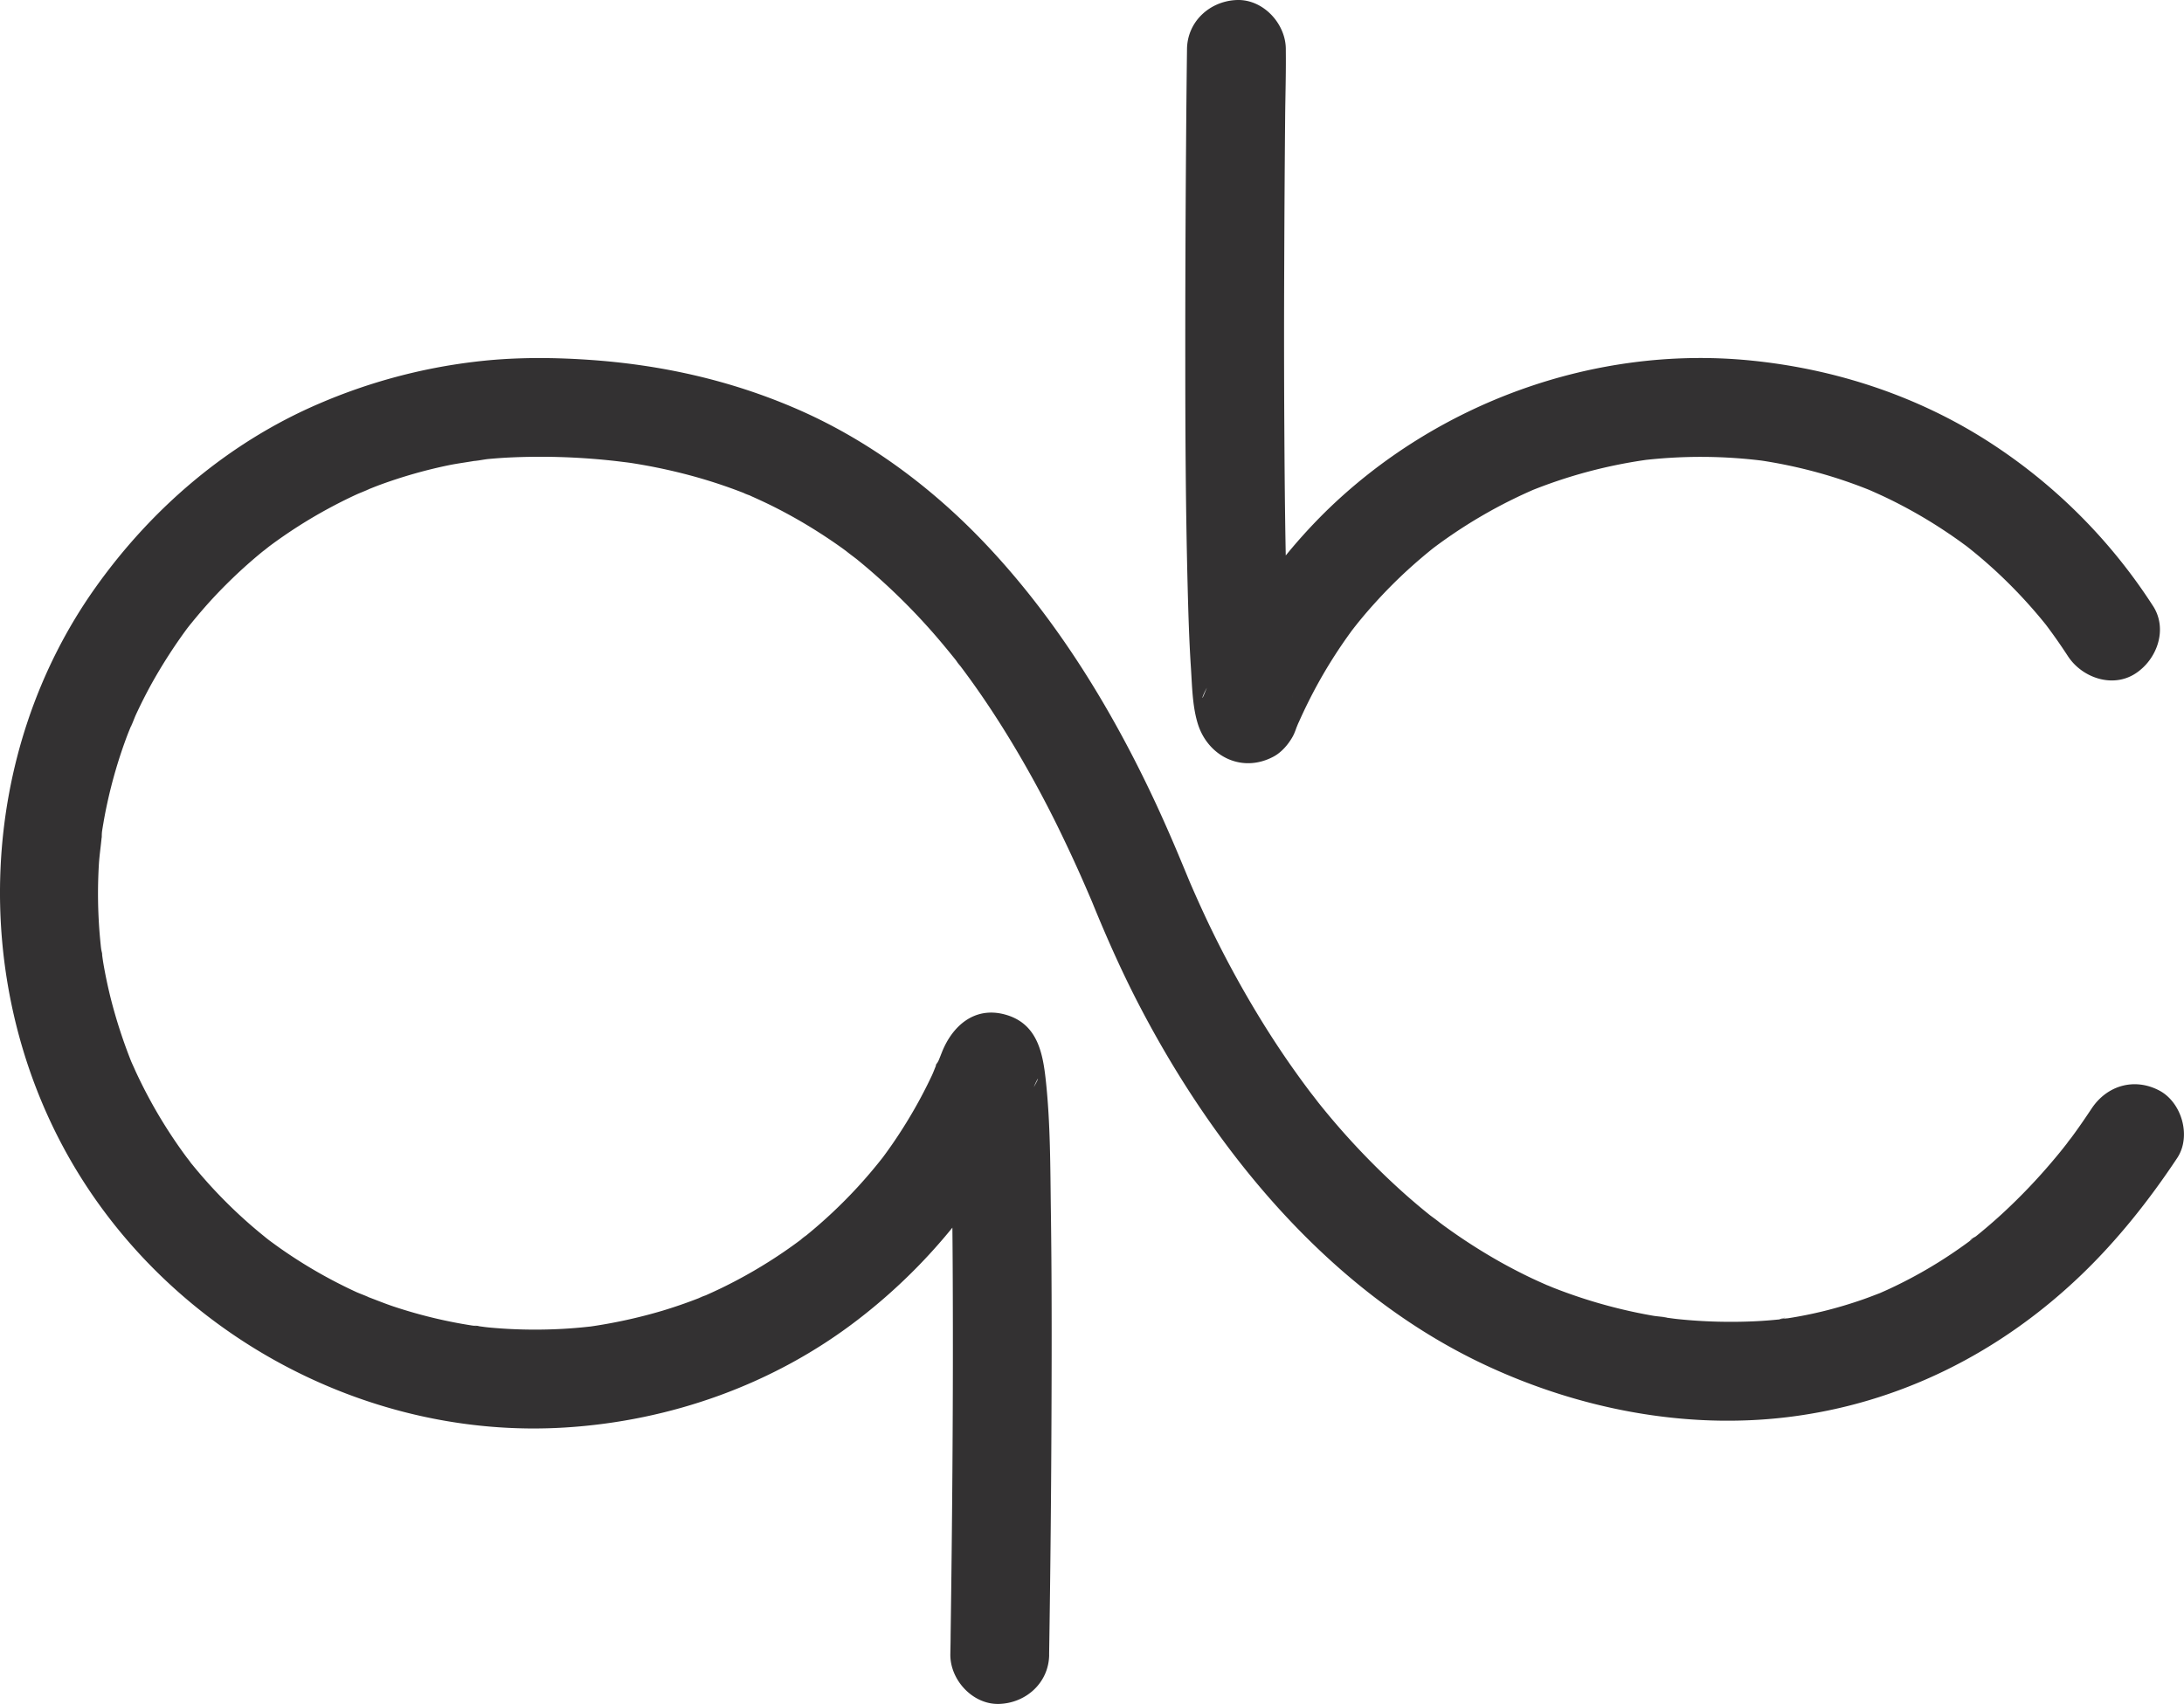<svg xmlns="http://www.w3.org/2000/svg" id="Layer_1" data-name="Layer 1" viewBox="0 0 1326.37 1035.03"><defs><style>.cls-1{fill:#333132;}</style></defs><path class="cls-1" d="M689.1,1199.58q1.21-76.47,1.46-153c.15-38.8.15-77.6-.39-116.4-.38-26.54-.23-53.44-3.12-79.87-1.84-16.83-5.28-34.4-24.78-39.69-18.67-5.06-32,7.13-38.28,22.94-.66,1.66-1.29,3.33-2,5-.93,2.33-3.9,6.16.23-.49-1.81,2.92-2.9,6.6-4.38,9.72q-4.9,10.41-10.63,20.4-4.82,8.43-10.18,16.51-2.91,4.41-6,8.7c-1,1.43-2.07,2.84-3.1,4.26q-2.84,3.78,1.47-1.9c-.72.93-1.44,1.85-2.17,2.77a295.15,295.15,0,0,1-29.63,32.3q-7.67,7.21-15.84,13.87c-1.35,1.11-2.82,2.13-4.12,3.3,6.58-5.9,2.23-1.75.57-.5q-4.93,3.68-10,7.16a295.21,295.21,0,0,1-38.15,22.15q-4.8,2.31-9.68,4.47c-2,.87-7.88,2.71.87-.31-1.67.58-3.31,1.34-5,2q-10.85,4.23-22,7.6a311.71,311.71,0,0,1-44.39,9.69c-6.65,1,7.36-.77.66-.1-1.85.18-3.69.4-5.53.57q-5.57.53-11.15.84-12,.67-24,.39-10.58-.24-21.11-1.24c-3.44-.33-6.94-1-10.4-1.18,8.68.38,3,.43.84.09s-4.55-.73-6.82-1.13A293.71,293.71,0,0,1,291,988c-6.41-2.14-12.61-4.8-19-7.06,9.39,3.34-1.46-.71-3.69-1.74-3.54-1.63-7.06-3.34-10.53-5.11a294.13,294.13,0,0,1-34.26-20.48c-2.73-1.89-5.4-3.86-8.08-5.81-5-3.64,5.66,4.47.83.63-1.29-1-2.6-2-3.89-3.09q-8.37-6.75-16.23-14.11A296.29,296.29,0,0,1,168.07,901c-1.3-1.6-4.71-6.56.67.94-1-1.34-2-2.63-3-4-2-2.66-3.92-5.35-5.82-8.07q-6.15-8.88-11.66-18.18-5.08-8.61-9.59-17.55-2.25-4.49-4.35-9-1-2.3-2.06-4.59c-3.4-7.71,1.84,4.79-.18-.3A312.14,312.14,0,0,1,119,800q-2.46-10-4.22-20.16c-.59-3.4-.9-6.89-1.59-10.26,1.86,9.1.42,3.3.17,1.07s-.49-4.63-.7-7a299,299,0,0,1-.65-44.19c.42-7,1.68-13.94,2-20.9-.38,8.7-.42,3-.08.84.26-1.71.54-3.41.84-5.11q1-5.94,2.29-11.83A293.12,293.12,0,0,1,129,641.74c1.18-3.15,2.56-6.24,3.69-9.4-3.37,9.39.72-1.46,1.74-3.68q4.2-9.1,9-17.91a316.44,316.44,0,0,1,22.41-34.94c3.64-5-4.48,5.66-.63.84,1-1.3,2-2.6,3.09-3.89q3.12-3.87,6.37-7.62,7-8.13,14.65-15.74,7-7,14.5-13.56,3.74-3.27,7.58-6.41c1.28-1,2.64-2,3.88-3.11-7.26,6.41-1.37,1.08.43-.26a295.46,295.46,0,0,1,35-22.4q8.79-4.8,17.91-9c2.35-1.08,13.42-5.36,3.34-1.6,3.68-1.37,7.3-2.92,11-4.28a293.79,293.79,0,0,1,40.85-11.68c6.76-1.42,13.65-2.15,20.41-3.53-10.24,2.09,1.49-.12,4.14-.37,4.08-.38,8.17-.69,12.26-.9A405,405,0,0,1,422,474c4.5.45,9,1.07,13.48,1.57-11.59-1.29-2.54-.34.18.09s5.28.86,7.91,1.33q13.71,2.47,27.19,6.06,14.4,3.85,28.39,9.06,3.42,1.28,6.81,2.63c1.13.45,2.25,1,3.4,1.39-9.39-3.53-4.66-2-2.55-1,4.94,2.2,9.86,4.44,14.7,6.86a305.2,305.2,0,0,1,28.11,16q6.81,4.35,13.39,9.05c2.24,1.6,4.42,3.28,6.66,4.89-9-6.47.63.54,2.74,2.24a385.18,385.18,0,0,1,54,53.77q3.2,3.86,6.32,7.78c1.27,1.61,4.6,6.65-.59-.78,1,1.4,2.09,2.73,3.12,4.1q6.93,9.19,13.43,18.69c8.93,13.05,17.29,26.5,25.15,40.22q13,22.64,24.2,46.19,5.31,11.07,10.31,22.3,2.8,6.33,5.53,12.7c.54,1.27,3.74,8.6.55,1.25.9,2.09,1.73,4.21,2.6,6.31,8.25,20,17.09,39.69,27.09,58.88,46.72,89.65,116.56,174.18,209.61,217.85,56.82,26.67,121.27,39.37,183.9,31.76,68-8.26,129.09-39.13,178.36-86.44,22.1-21.23,41.33-45.51,58.24-71,8.69-13.13,2.78-33.8-11-41-15.15-7.9-31.71-3-41,11-4,6-8,11.86-12.28,17.62-1.06,1.44-2.23,2.83-3.22,4.32,4.81-7.19,1.47-2,.26-.43q-3.88,5-7.93,9.76a354.87,354.87,0,0,1-31,32.48q-7.93,7.29-16.35,14.06c-1.9,1.52-6.58,3.69.48-.34a48.16,48.16,0,0,0-4.32,3.24q-5.07,3.74-10.3,7.26a276.75,276.75,0,0,1-39.43,22.14c-1.66.76-3.34,1.48-5,2.23-6.11,2.72,6.92-2.69.66-.29-3.45,1.32-6.88,2.66-10.36,3.88q-11.45,4-23.24,6.95-11.12,2.76-22.45,4.52a39.25,39.25,0,0,0-5.75.84c7.43-2.4,2.93-.4.21-.11q-6.91.71-13.85,1.06a313.51,313.51,0,0,1-47.17-1.26c-3.53-.35-7.08-1-10.62-1.24,9.8.64-2-.37-4.45-.8q-11-1.9-21.89-4.61a310.61,310.61,0,0,1-39.68-12.74c-1.51-.6-3-1.26-4.54-1.84,8.54,3.24,2.93,1.21,1.08.4q-4.46-1.95-8.85-4-9.42-4.49-18.55-9.57A345.78,345.78,0,0,1,930.36,940c-2.55-1.82-5-3.75-7.57-5.56,8.48,6-.58-.51-2.51-2q-7.85-6.3-15.38-13a453.08,453.08,0,0,1-52-54.95c-1.59-2-8.11-10.72-1.61-2-1.75-2.35-3.56-4.65-5.31-7q-5.61-7.53-11-15.26-10-14.41-19.08-29.41a636.74,636.74,0,0,1-30.48-56.54c-4-8.49-7.87-17.07-11.56-25.72-2.65-6.22,3.46,8.37.29.66q-3.79-9.18-7.65-18.35-5.79-13.68-12-27.17c-26.67-57.51-60.26-112.69-104-158.9-32.75-34.6-72.1-63.83-116-82.61C494.43,425,452.5,415.79,409,412.89c-23-1.54-46.06-1.54-68.93,1.25a340.64,340.64,0,0,0-94.2,25.36C191,463,144.44,502.71,110,551.18,38.6,651.54,33.18,789.35,93.18,896.29,153.07,1003,273,1069.17,395.33,1061.49c64-4,126.54-26.17,177.51-65.4A343.18,343.18,0,0,0,641,926.28a295.42,295.42,0,0,0,23.33-37.36q4.95-9.42,9.21-19.19,3.32-7.61,6.39-15.3c2.33-5.81,4.19-7.22-.62,1.19,1.83-3.2-5.95,7.16-4.12,5.32-11,11.09-30.21,11.39-41.59.15,1.92,1.89-6.09-8.55-4.31-5.46.4.7-3.33-10.25-2.6-6,.19,1.09.51,2.17.7,3.26.12.71.2,1.43.32,2.14.23,1.27-1.22-10.73-.62-4.62,1.08,10.81,1.58,21.67,2,32.52,1.28,35.06,1.45,70.17,1.54,105.25.17,66.45-.41,132.89-1.34,199.33,0,3.89-.11,7.79-.17,11.68-.25,15.68,13.7,30.83,29.79,30.22,16.37-.62,30-13,30.22-29.79Z" transform="translate(-51.96 -194.36)"></path><path class="cls-1" d="M1359.52,562.48A333.1,333.1,0,0,0,1255.8,460.22c-42.66-26.52-91.14-42-141-46.91C1020.23,404,924,439.18,856.46,505.71a330.83,330.83,0,0,0-48.19,60.5,293.74,293.74,0,0,0-17.36,32.15q-1.78,3.85-3.45,7.75c-1.37,3.22-2.73,6.46-4.06,9.69-2,5-1.53,1.74,1.7-4-2.18,3.9,6.24-6.91,3.8-4.81l6.14-4.78a1.16,1.16,0,0,1-.24.14l7.43-3.1-.11,0,8-1h-.17l7.7,1.06c3.49.69,10.59,4.8,12.63,7.23l4.78,6.14a3.91,3.91,0,0,1-.53-1l3.1,7.42a36.18,36.18,0,0,1-1.79-8.7l1,8c-2.67-20.76-2.9-41.95-3.47-62.85-.89-32.51-1.21-65-1.4-97.57q-.32-52.74-.07-105.48.15-43.12.54-86.25c.12-13.68.57-27.39.41-41.07,0-.2,0-.39,0-.59.2-15.68-13.66-30.83-29.79-30.22-16.32.62-30,13-30.22,29.79q-.37,29.39-.57,58.78-.51,65.73-.47,131.47c0,45.5.27,91,1.44,136.49.42,16.49.92,33,2,49.43.72,11,.87,23,4.14,33.62,6.1,19.73,26.62,30.24,45.84,20.1,5-2.61,9.14-7.48,11.82-12.28,1.44-2.57,2.18-5.49,3.41-8.17,1.6-3.46-3.2,7.43-1.05,2.5.38-.86.75-1.73,1.13-2.59q2.84-6.46,6-12.78A294.81,294.81,0,0,1,874,576c1.31-1.77,4-4.88-1.7,2.2.58-.72,1.14-1.47,1.72-2.2q2.15-2.75,4.37-5.44,4.22-5.12,8.66-10,8.64-9.57,18.09-18.38,9.71-9,20.18-17.18l-6.14,4.77A300.17,300.17,0,0,1,987,490.24l-7.43,3.1a298.82,298.82,0,0,1,74.8-20l-8,1a303.48,303.48,0,0,1,78.69.23l-7.71-1.07a299.11,299.11,0,0,1,44.31,9.55q10.71,3.19,21.16,7.2,2.42.93,4.83,1.9c5.84,2.36-5.29-2.31-.93-.4,3.38,1.49,6.75,3,10.09,4.57A293.94,293.94,0,0,1,1235,518.16q4.24,2.85,8.39,5.86c1.38,1,2.73,2,4.11,3-8-5.78-2.17-1.65-.33-.19q8.58,6.79,16.64,14.21a302.18,302.18,0,0,1,33.53,36.45l-4.78-6.14q8,10.43,15.19,21.47c8.5,13.16,27.06,19.77,41.07,10.69,13.16-8.53,19.81-26.95,10.69-41.07Z" transform="translate(-51.96 -194.36)"></path></svg>